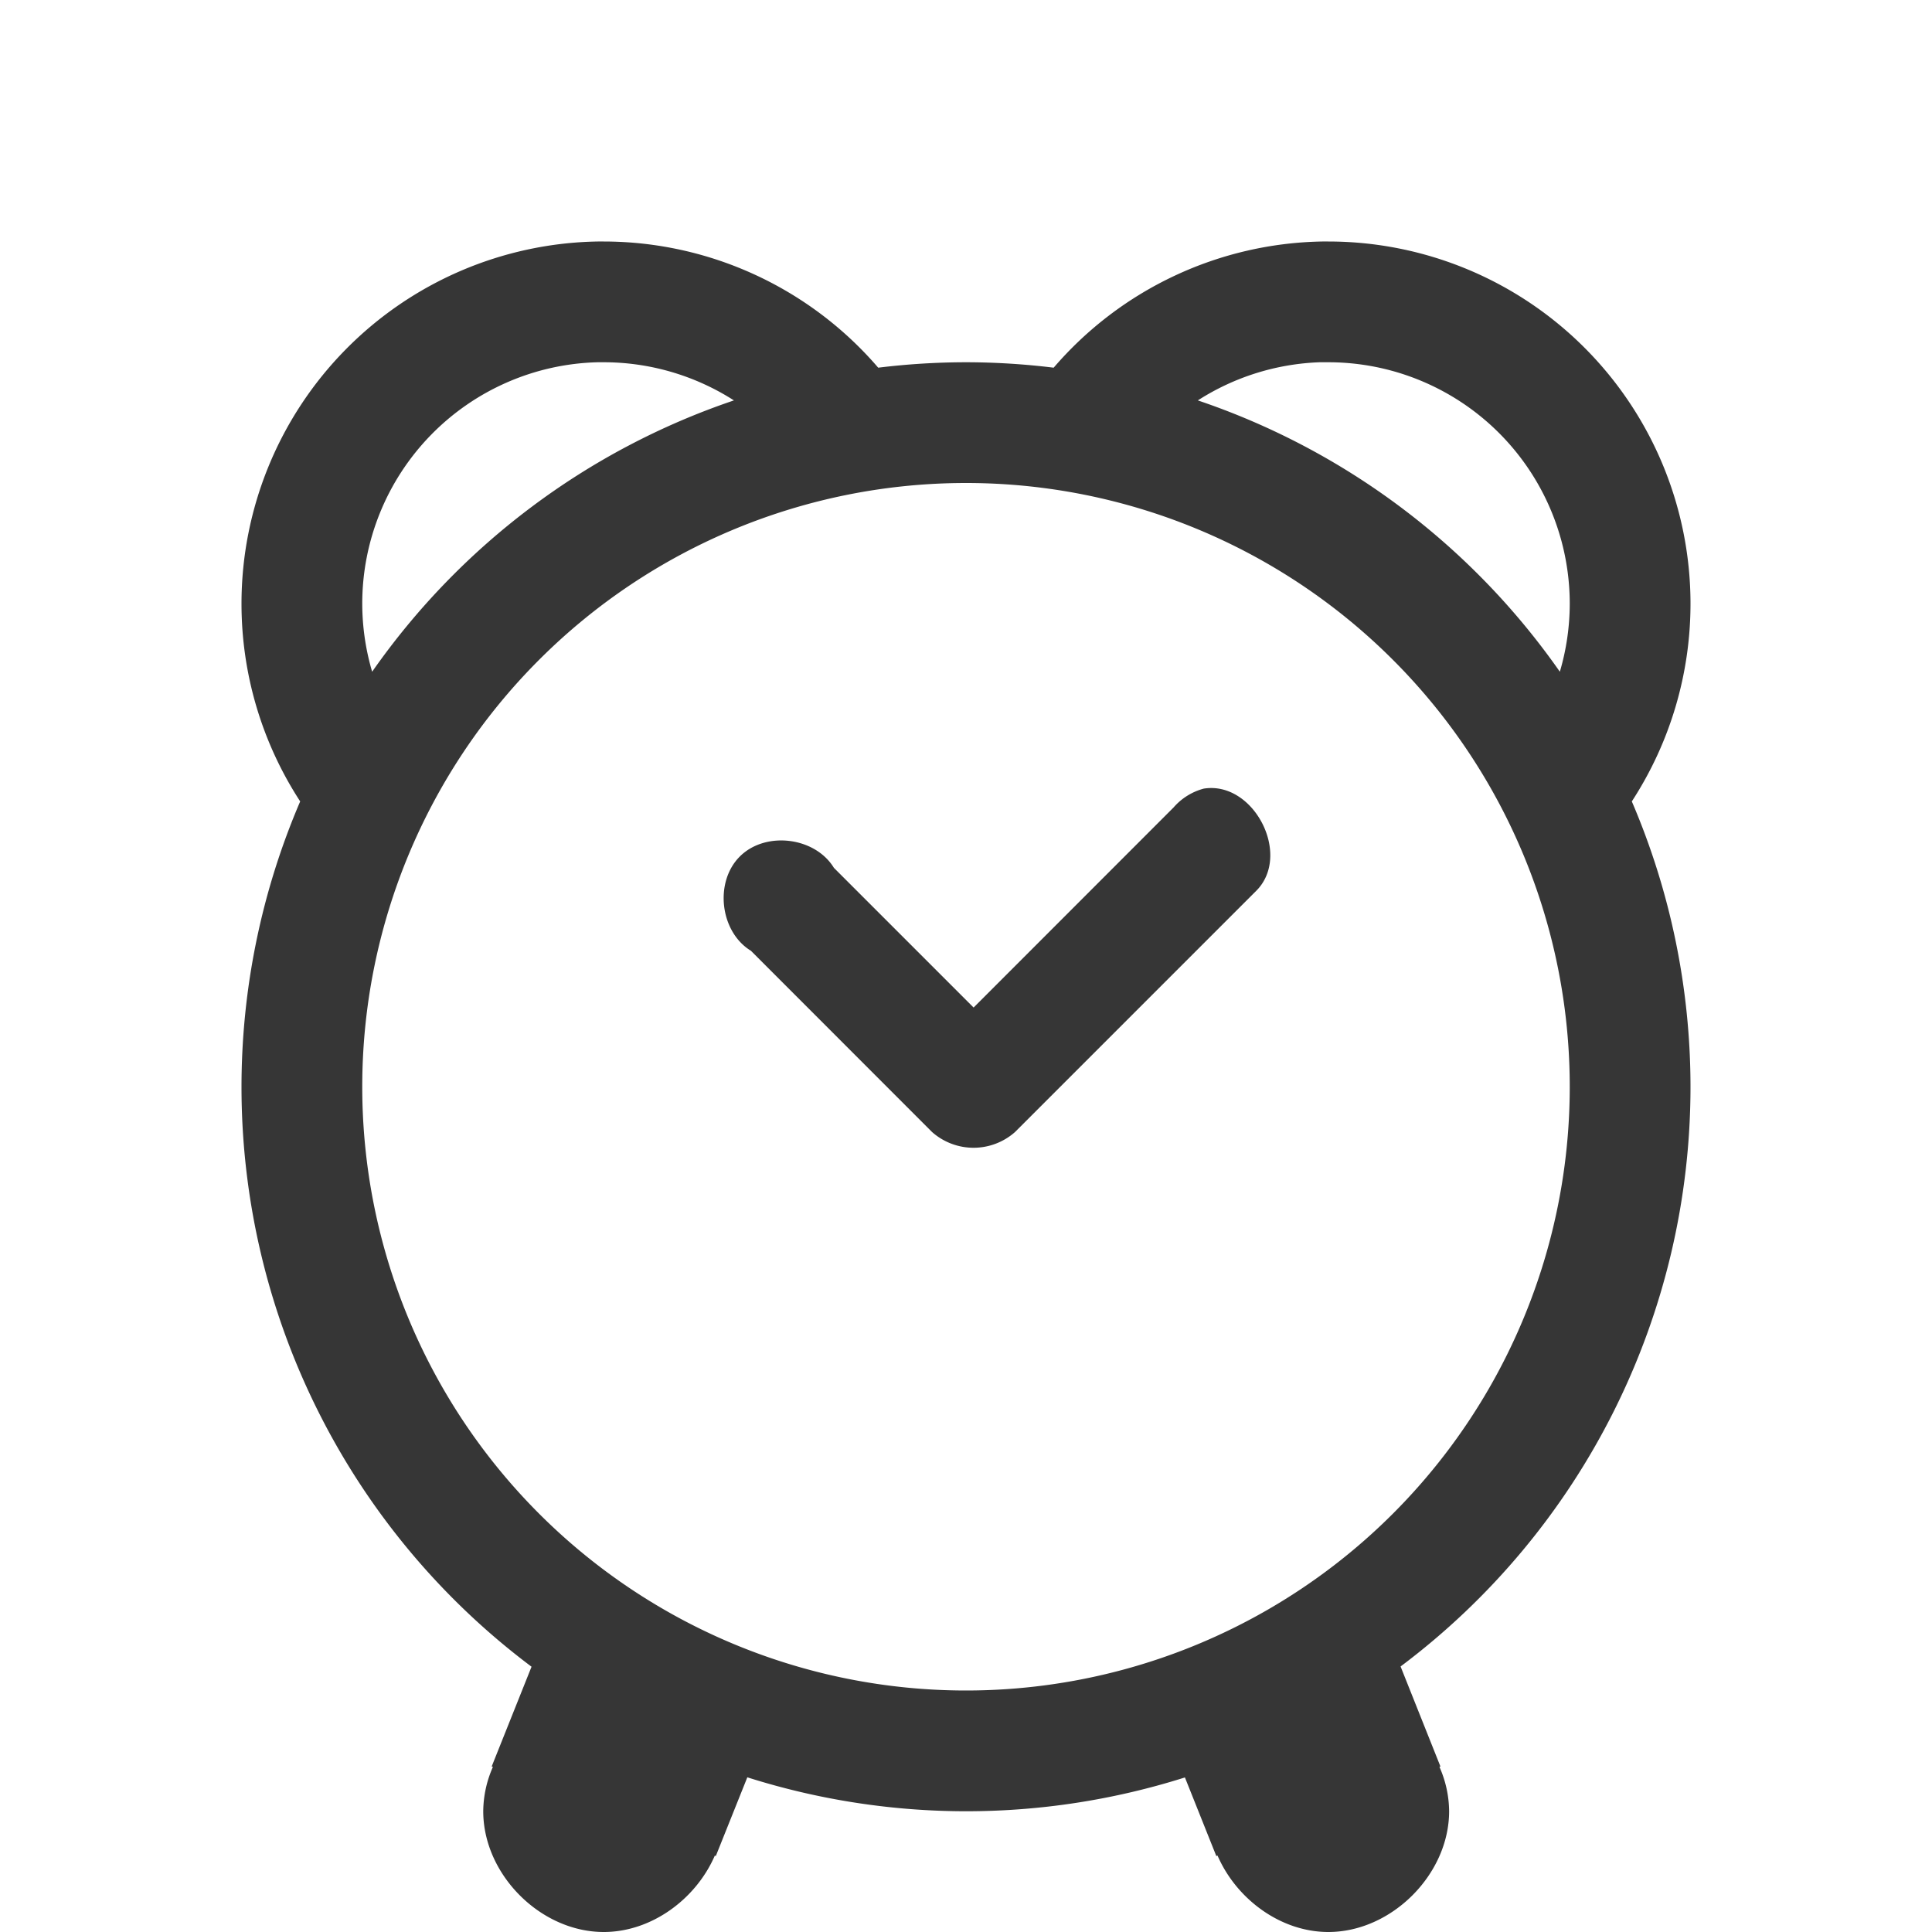 <svg width="16" height="16" xmlns="http://www.w3.org/2000/svg"><path d="M4.95 2A3 3 0 002 5a3 3 0 00.486 1.637A6 6 0 002 9a6 6 0 002.402 4.803l-.33.826.01.004a.923.923 0 00-.08.367c0 .524.475 1 .998 1 .396 0 .764-.273.92-.633l.008.004.261-.652A6 6 0 008 15a6 6 0 001.813-.28l.26.651.01-.004c.156.36.522.633.918.633.523 0 1-.477 1-1a.921.921 0 00-.08-.367l.008-.004-.33-.828A6 6 0 0014 9a6 6 0 00-.486-2.363A3 3 0 0014 5a3 3 0 00-3-3 3 3 0 00-.05 0 3 3 0 00-2.224 1.045A6 6 0 008 3a6 6 0 00-.727.045A3 3 0 005 2a3 3 0 00-.05 0zm0 1a2 2 0 01.001 0A2 2 0 015 3a2 2 0 011.078.316 6 6 0 00-2.996 2.247A2 2 0 013 5a2 2 0 011.95-2zm5.98 0a2 2 0 01.021 0A2 2 0 0111 3a2 2 0 012 2 2 2 0 01-.082.563A6 6 0 009.92 3.316 2 2 0 0110.93 3zM8 4a5 5 0 015 5 5 5 0 01-5 5 5 5 0 01-5-5 5 5 0 015-5zm1.969 2.531a.503.503 0 00-.25.156L8.063 8.344 6.906 7.187c-.157-.257-.568-.306-.78-.093s-.163.624.093.78l1.5 1.501a.518.518 0 00.687 0l2-2c.293-.298-.024-.91-.437-.844z" fill="#363636"/></svg>